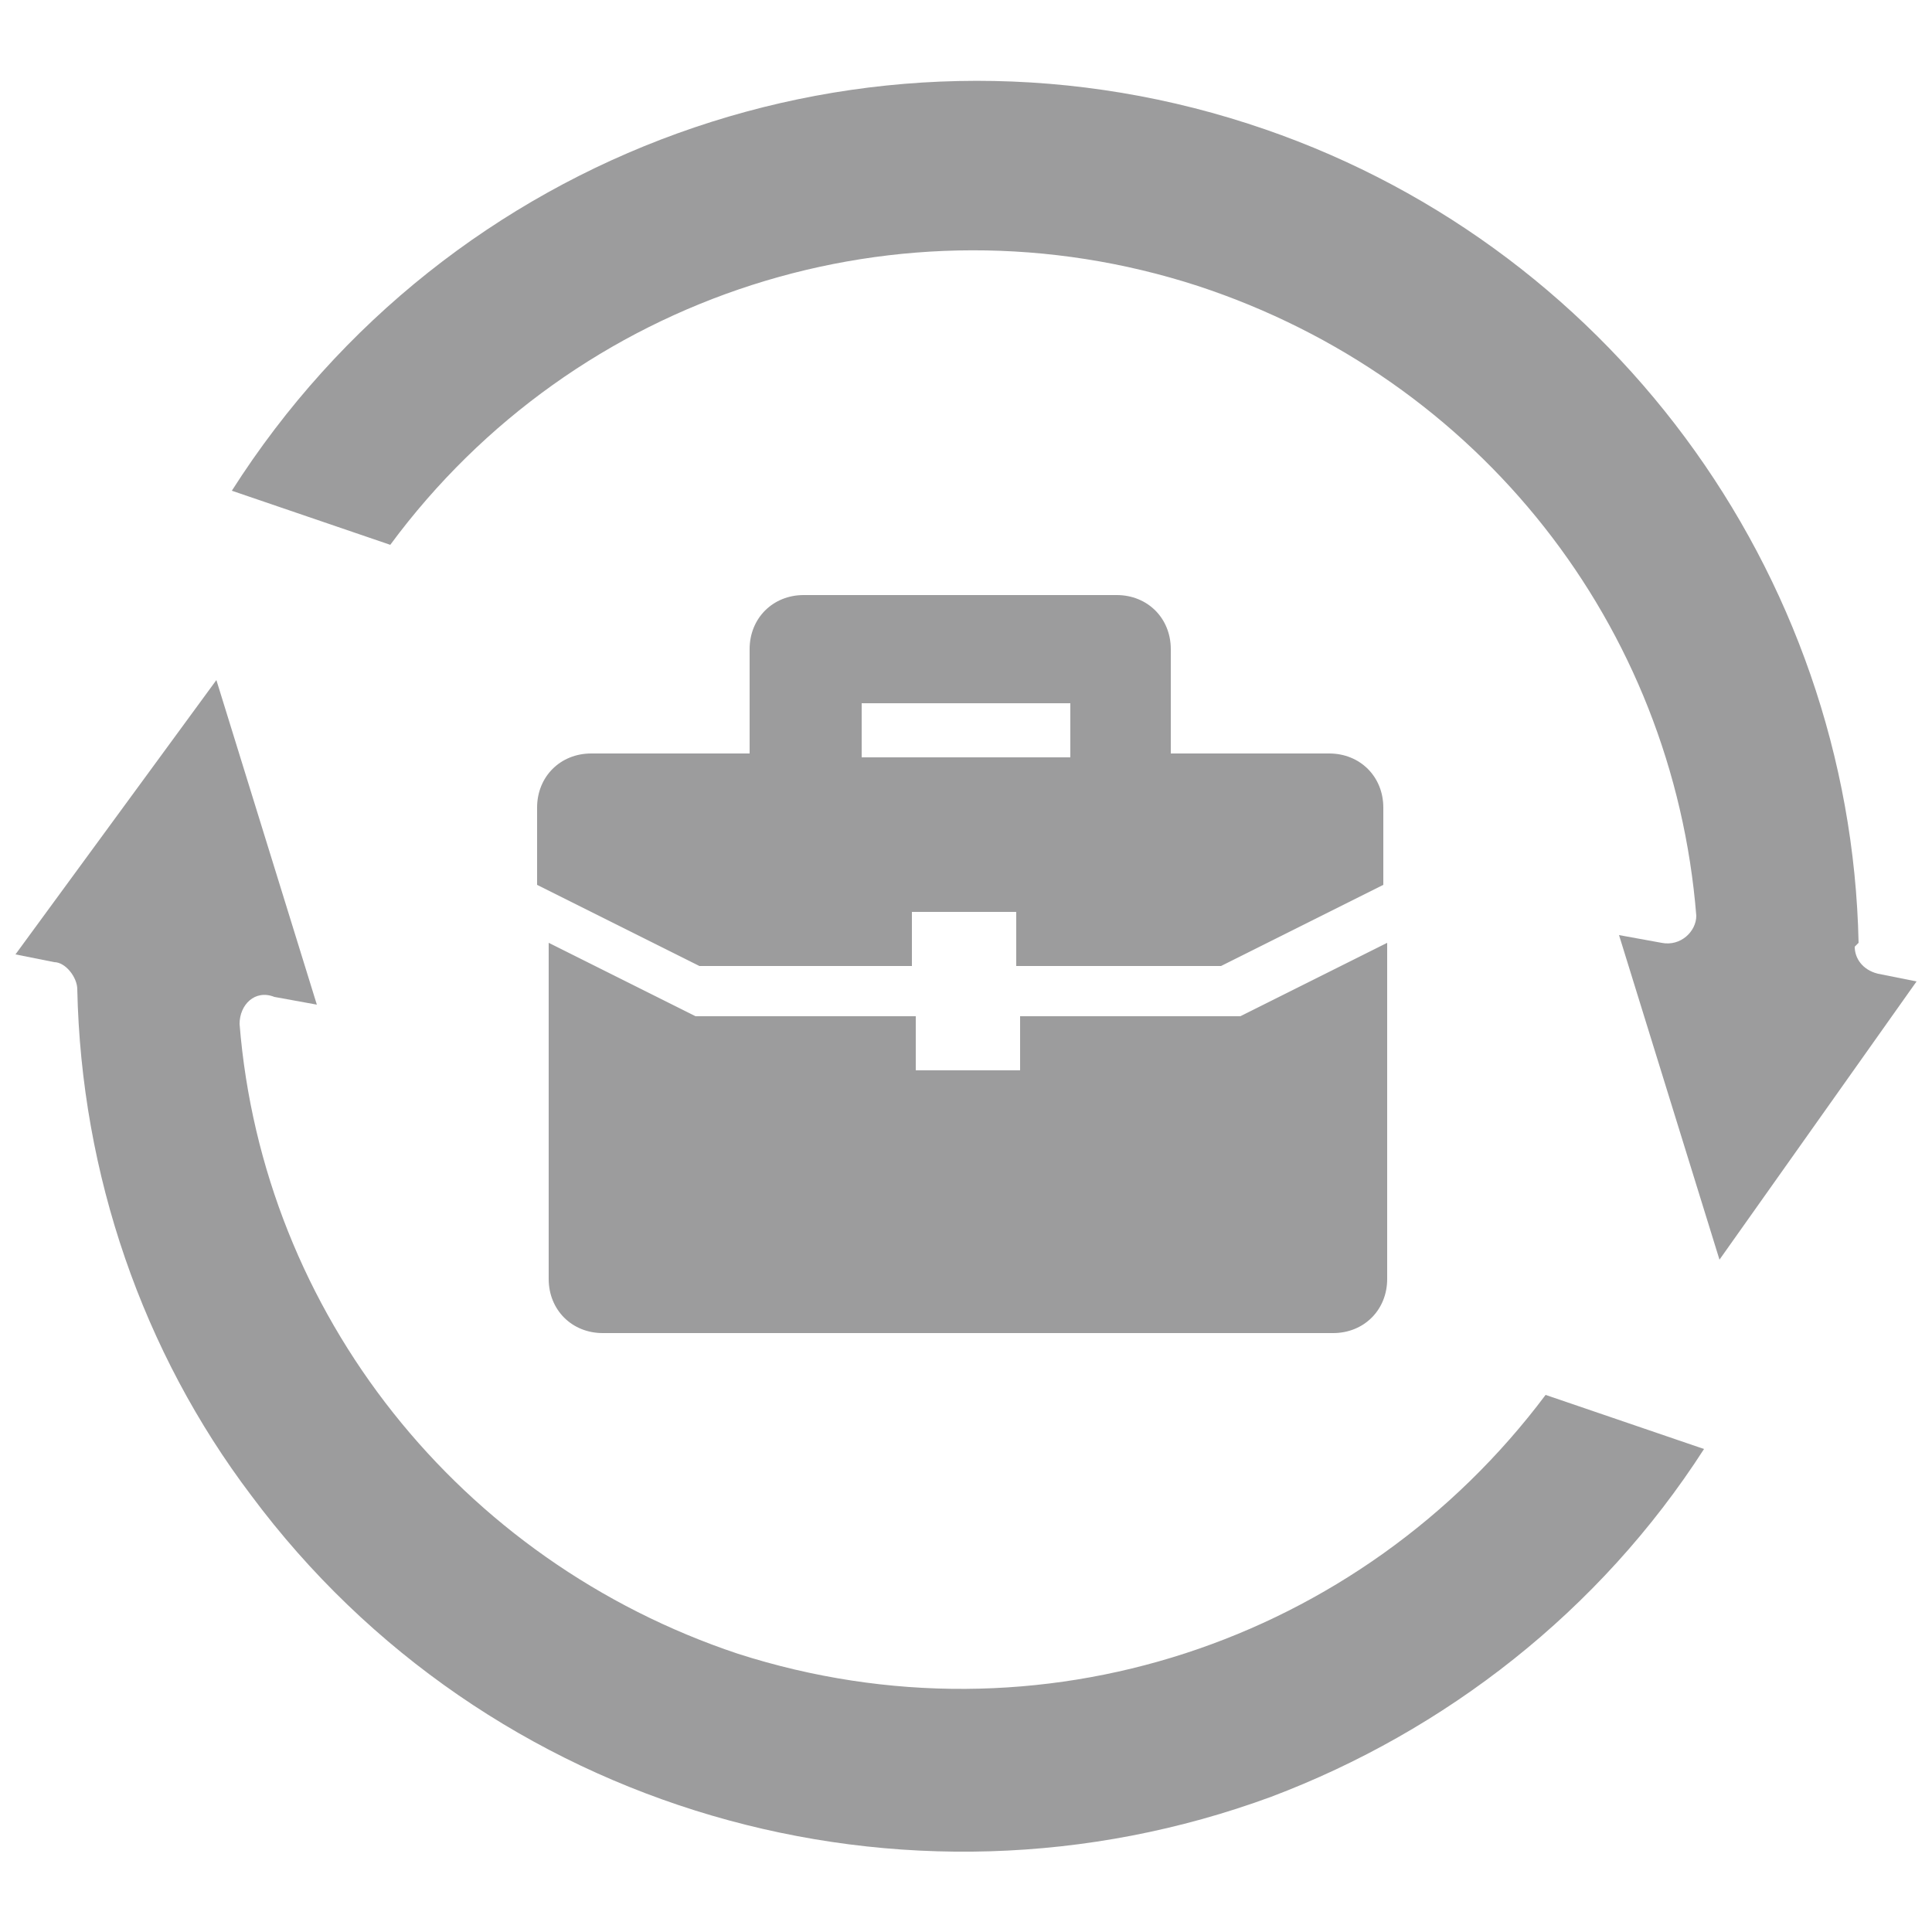 <?xml version="1.0" encoding="UTF-8"?> <svg xmlns="http://www.w3.org/2000/svg" id="Layer_1" version="1.1" viewBox="0 0 50 50"><defs><style> .st0 { fill-rule: evenodd; } .st0, .st1 { fill: #9c9c9d; } </style></defs><path class="st0" d="M7.1,25.8l1.1.2-2.6-8.4L.4,24.7l1,.2c.3,0,.6.4.6.7.1,4.8,1.7,9.4,4.5,13.1,6.1,8.2,16.9,11.3,26.4,7.8,4.5-1.7,8.5-4.8,11.2-9l-4.1-1.4c-4.8,6.4-13.1,9.2-20.9,6.7-7.2-2.4-12.3-8.8-12.9-16.3,0-.5.4-.9.9-.7h0Z"></path><path class="st0" d="M48,24.5c0,.3.2.6.6.7l1,.2-5.1,7.2-2.6-8.4,1.1.2c.5.1.9-.3.9-.7-.6-7.5-5.6-13.9-12.9-16.3-7.7-2.5-16.1.2-20.9,6.7l-4.1-1.4C11.6,3.9,22.4,0,32.3,3.2c9.3,3,15.6,11.6,15.8,21.2h0Z"></path><g><path class="st1" d="M34.5,34.5c.8,0,1.4-.6,1.4-1.4v-8.7l-3.8,1.9c0,0-.2,0-.3,0h-5.4v1.4h-2.7v-1.4h-5.4c-.1,0-.2,0-.3,0l-3.8-1.9v8.7c0,.8.6,1.4,1.4,1.4h19Z"></path><path class="st1" d="M23.6,25v-1.4h2.7v1.4h5.3l4.2-2.1v-2c0-.8-.6-1.4-1.4-1.4h-4.1v-2.7c0-.8-.6-1.4-1.4-1.4h-8.1c-.8,0-1.4.6-1.4,1.4v2.7h-4.1c-.8,0-1.4.6-1.4,1.4v2l4.2,2.1h5.3ZM22.3,18.2h5.4v1.4h-5.4v-1.4Z"></path></g></svg> 